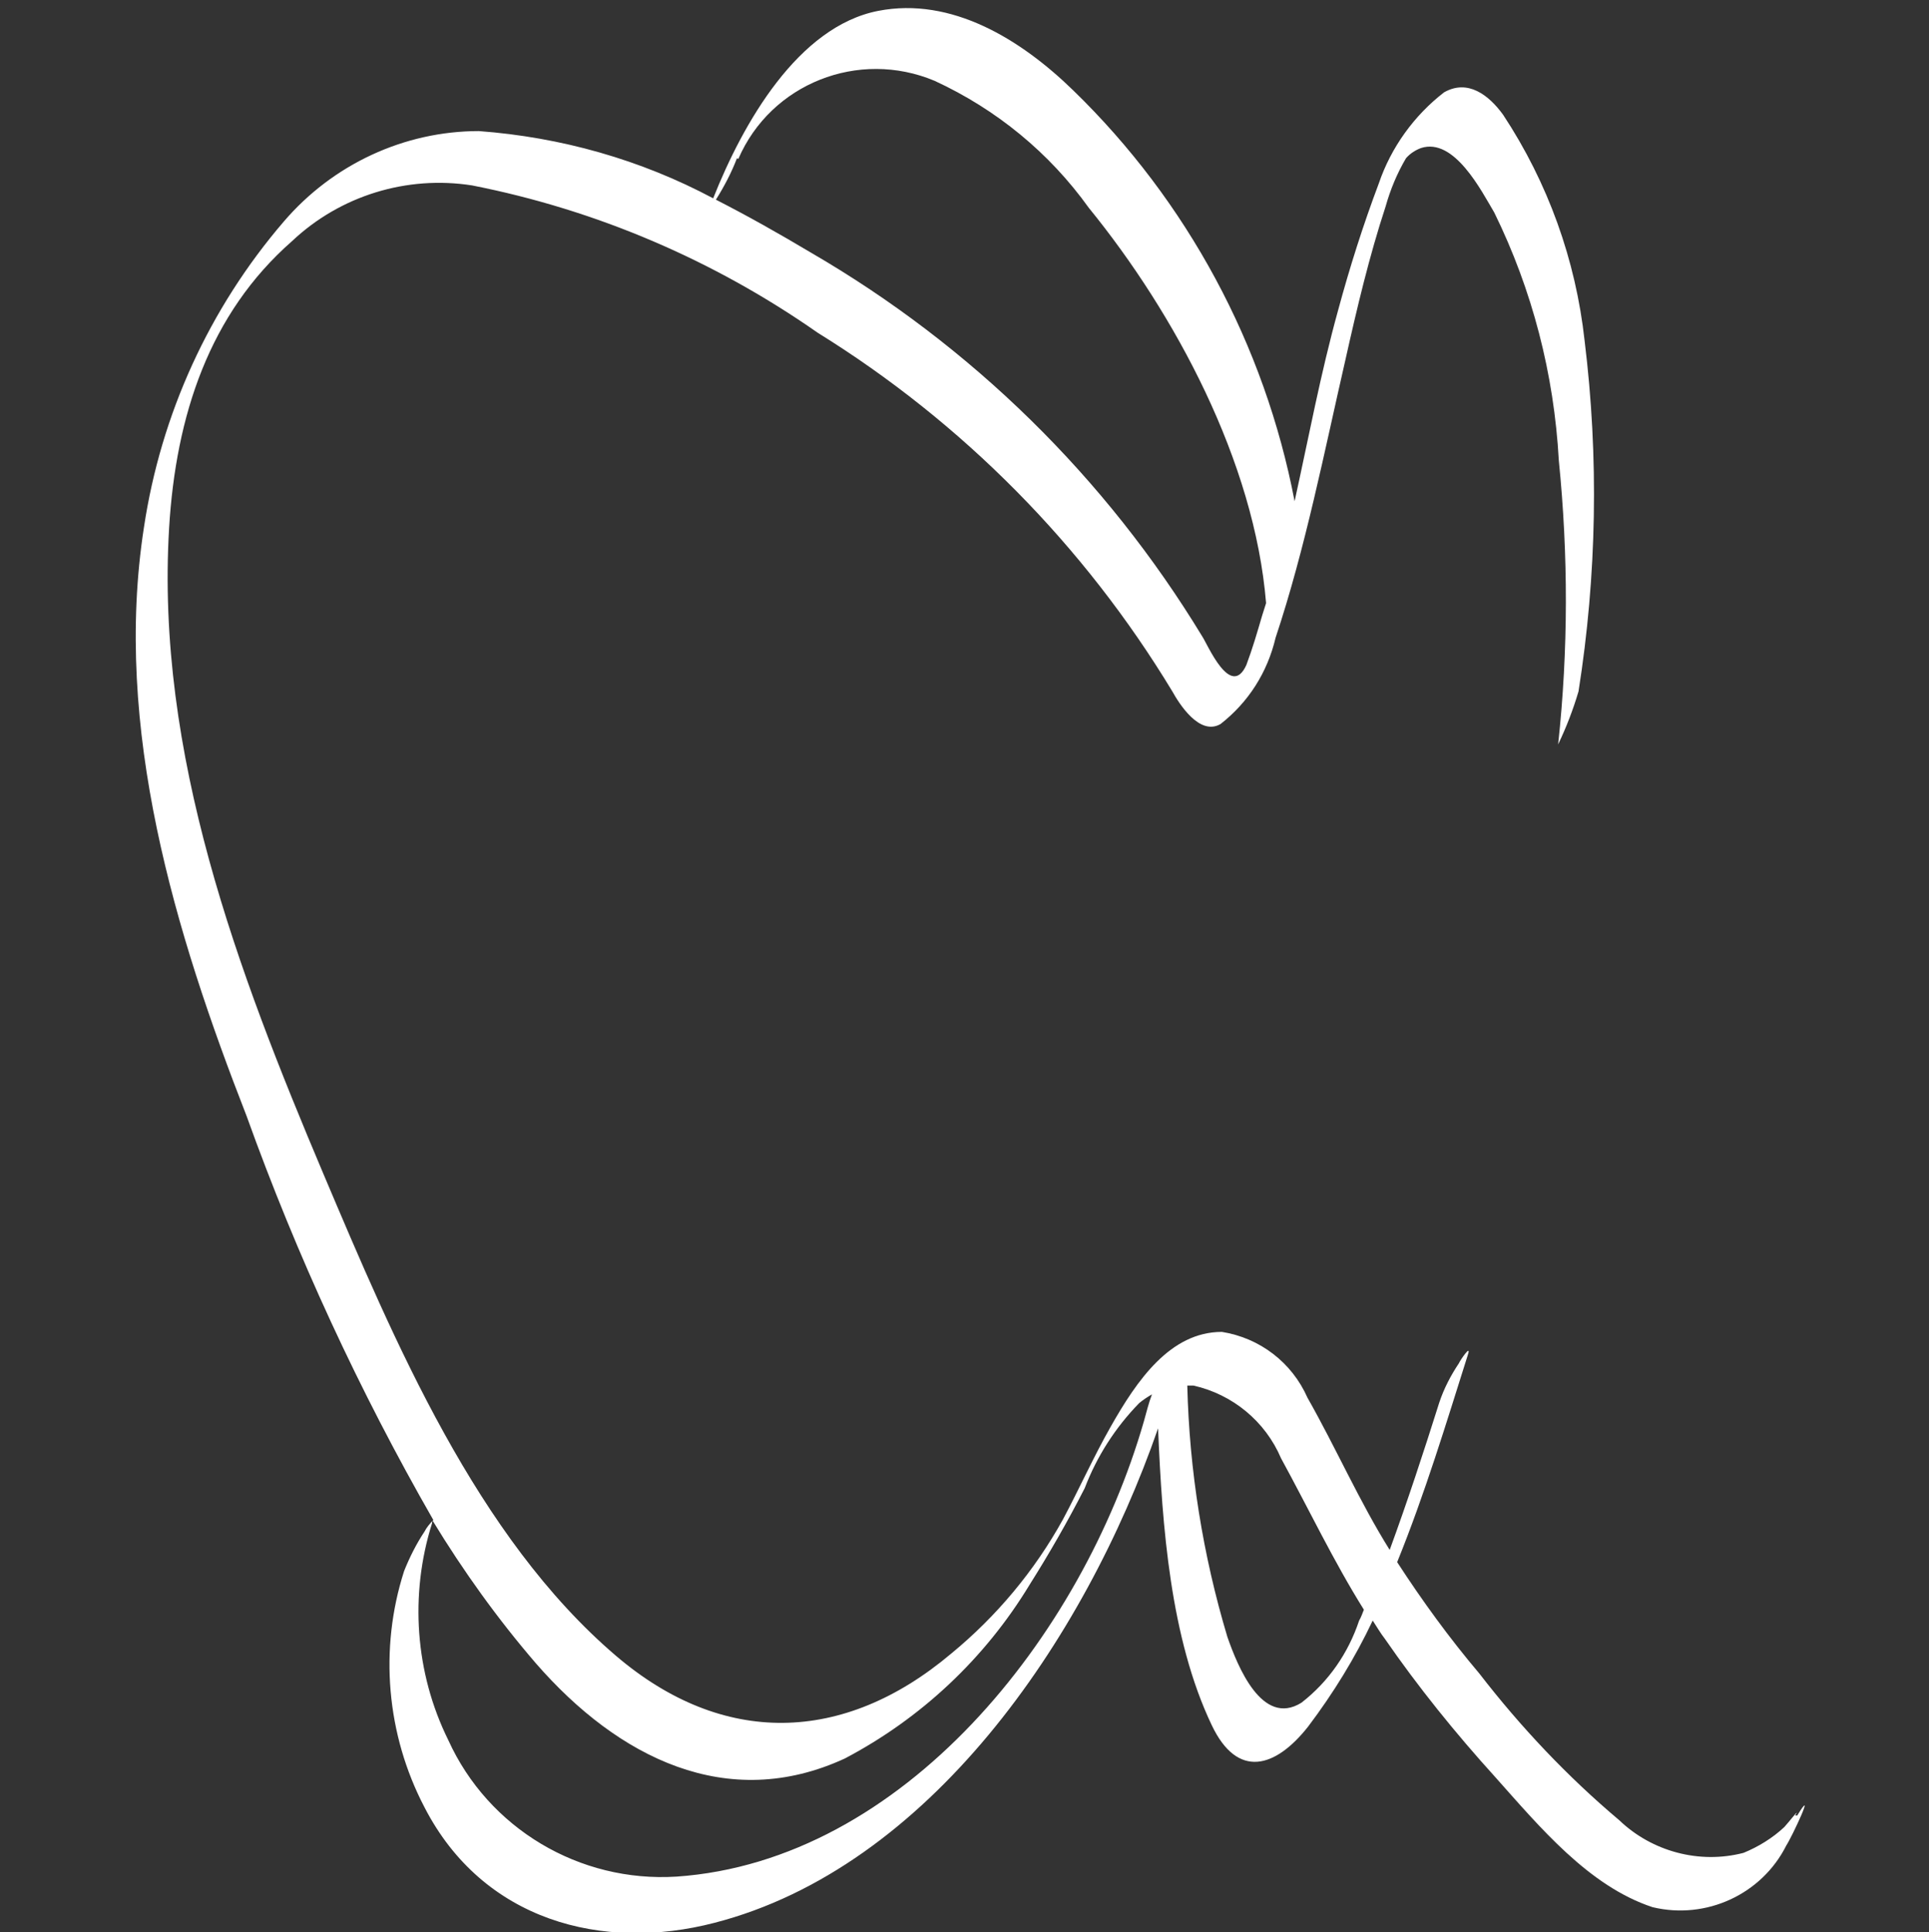 <?xml version="1.0" encoding="UTF-8"?>
<svg id="Laag_1" xmlns="http://www.w3.org/2000/svg" version="1.1" viewBox="0 0 284 284.5">
  <rect x="0" y="0" width="284" height="284.5" fill="#333333" stroke="none"/>
  <!-- Generator: Adobe Illustrator 29.5.1, SVG Export Plug-In . SVG Version: 2.1.0 Build 141)  -->
  <defs>
    <style>
      .st0 {
        fill: none;
      }

      .st1 {
        fill: #fff;
      }
    </style>
  </defs>
  <rect class="st0" width="284" height="284"/>
  <path id="Path_49" class="st1" d="M200.1,238.6c-1.6,4.8-4.5,9-8.5,12.1-5.8,3.6-9.4-5.4-10.9-9.7-3.6-12-5.6-24.5-5.9-37,.3,0,.6,0,.9,0,5.8,1.3,10.6,5.3,12.9,10.7,4.1,7.5,7.7,15.1,12.2,22.3-.2.5-.4,1.1-.7,1.6M99.6,276.3c-14.3.9-27.7-7.1-33.6-20.1-4.9-9.9-5.7-21.4-2.4-31.9,0-.1,0-.2.1-.4,4.5,7.4,9.6,14.5,15.2,21,12.1,13.9,28.2,22,45.5,14,11.2-5.9,20.6-14.7,27.2-25.6,2.9-4.6,5.6-9.3,8.1-14.2,1.8-4.7,4.5-8.9,8-12.5.6-.5,1.2-.9,1.9-1.3-.5,1.3-.8,2.6-1.2,4-9.1,31.6-35.4,64.7-68.8,67M108.7,23.4c4.8-11.1,17.7-16.2,28.9-11.5,9.1,4.2,16.9,10.6,22.7,18.7,12.7,15.6,24.4,37.4,26.1,58.2,0,0,0,0,0,0-.2.6-.4,1.3-.6,1.9-.7,2.4-1.4,4.8-2.3,7.2-2.3,5.1-5.7-3-6.5-4.2-14.2-23.4-34-42.8-57.6-56.5-4.7-2.8-9.3-5.4-14-7.8,1.2-1.9,2.3-4,3.1-6.1M264.3,267.3c.9-1.4-1.2,1.3-1.6,1.7-1.7,1.6-3.8,2.9-6,3.8-6.5,1.7-13.5-.2-18.3-4.8-7.6-6.4-14.5-13.7-20.6-21.6-4.4-5.2-8.4-10.7-12.1-16.4,4.1-10.1,7.3-20.7,10.4-30.5.6-1.8-1.2.9-1.3,1.2-1.2,1.8-2.2,3.7-2.9,5.8-2.3,7.3-4.7,14.6-7.3,21.7-4.5-7.2-7.9-15-12.1-22.4-2.3-5.2-7-8.8-12.6-9.7-7.6,0-12.5,7.1-16.4,14-2.5,4.4-4.6,9.1-7,13.6-4.2,7.6-9.8,14.3-16.5,19.8-15.8,13.3-33.6,13.7-49.3.3-20.5-17.5-32.6-46.2-43.1-71-12.6-29.8-24.7-61.8-22.7-95.1,1-16.5,5.9-31.5,18.1-42.2,7.1-6.7,16.9-9.7,26.5-8.2,18.3,3.6,35.6,11,50.9,21.7,21.3,13.2,39.2,31.3,52.2,52.8,1,1.8,4,6.6,7.1,4.8,4.1-3.2,6.9-7.6,8.1-12.7,4.4-13.2,7.2-27.5,10.3-41,1.7-7.6,3.5-15.2,5.9-22.5.7-2.5,1.7-4.9,3-7.1.6-.7,1.4-1.2,2.2-1.5,4.9-1.6,8.9,6.3,10.8,9.5,5.6,11.4,8.8,23.8,9.5,36.5,1.4,13.9,1.4,27.9-.1,41.8,1.2-2.5,2.2-5.1,3-7.8,2.7-17.1,3-34.5.9-51.6-1.3-11.9-5.4-23.3-12-33.3-2.1-2.9-5.2-5.3-8.7-3.3-4.4,3.4-7.8,8.1-9.6,13.4-2.3,6.1-4.3,12.4-6,18.7-2.6,9.4-4.3,18.6-6.4,28.1-4.4-23-15.8-44.2-32.6-60.5-7.7-7.5-17.9-13.8-28.7-11.7-11.8,2.3-19.9,16.5-24.3,27.6-10.7-5.7-22.4-9-34.5-9.9-11,0-21.5,4.9-28.7,13.3-11,12.8-18.1,28.4-20.6,45-4.6,29.6,4.6,59.8,15.1,86.7,7.4,20.6,16.6,40.5,27.5,59.5-.5.5-1,1.1-1.3,1.7-1.2,1.8-2.2,3.8-3,5.8-3.7,11.5-2.6,24.1,3,34.8,8.6,16.7,26.2,21.3,42.7,17,31.4-8.1,54.4-41.4,65.3-72.8.6,14.4,1.8,30.9,7.9,43.7,3.8,8,9.4,6.3,14.2.2,3.7-4.9,6.9-10.1,9.5-15.6.6.9,1.1,1.8,1.8,2.7,4.9,7.1,10.4,13.9,16.2,20.3,6.6,7.4,13.8,16.1,23.2,19.2,7.9,1.9,16.1-1.9,19.7-9.1.8-1.2,4.5-9.1,1.6-4.4"/>
</svg>
